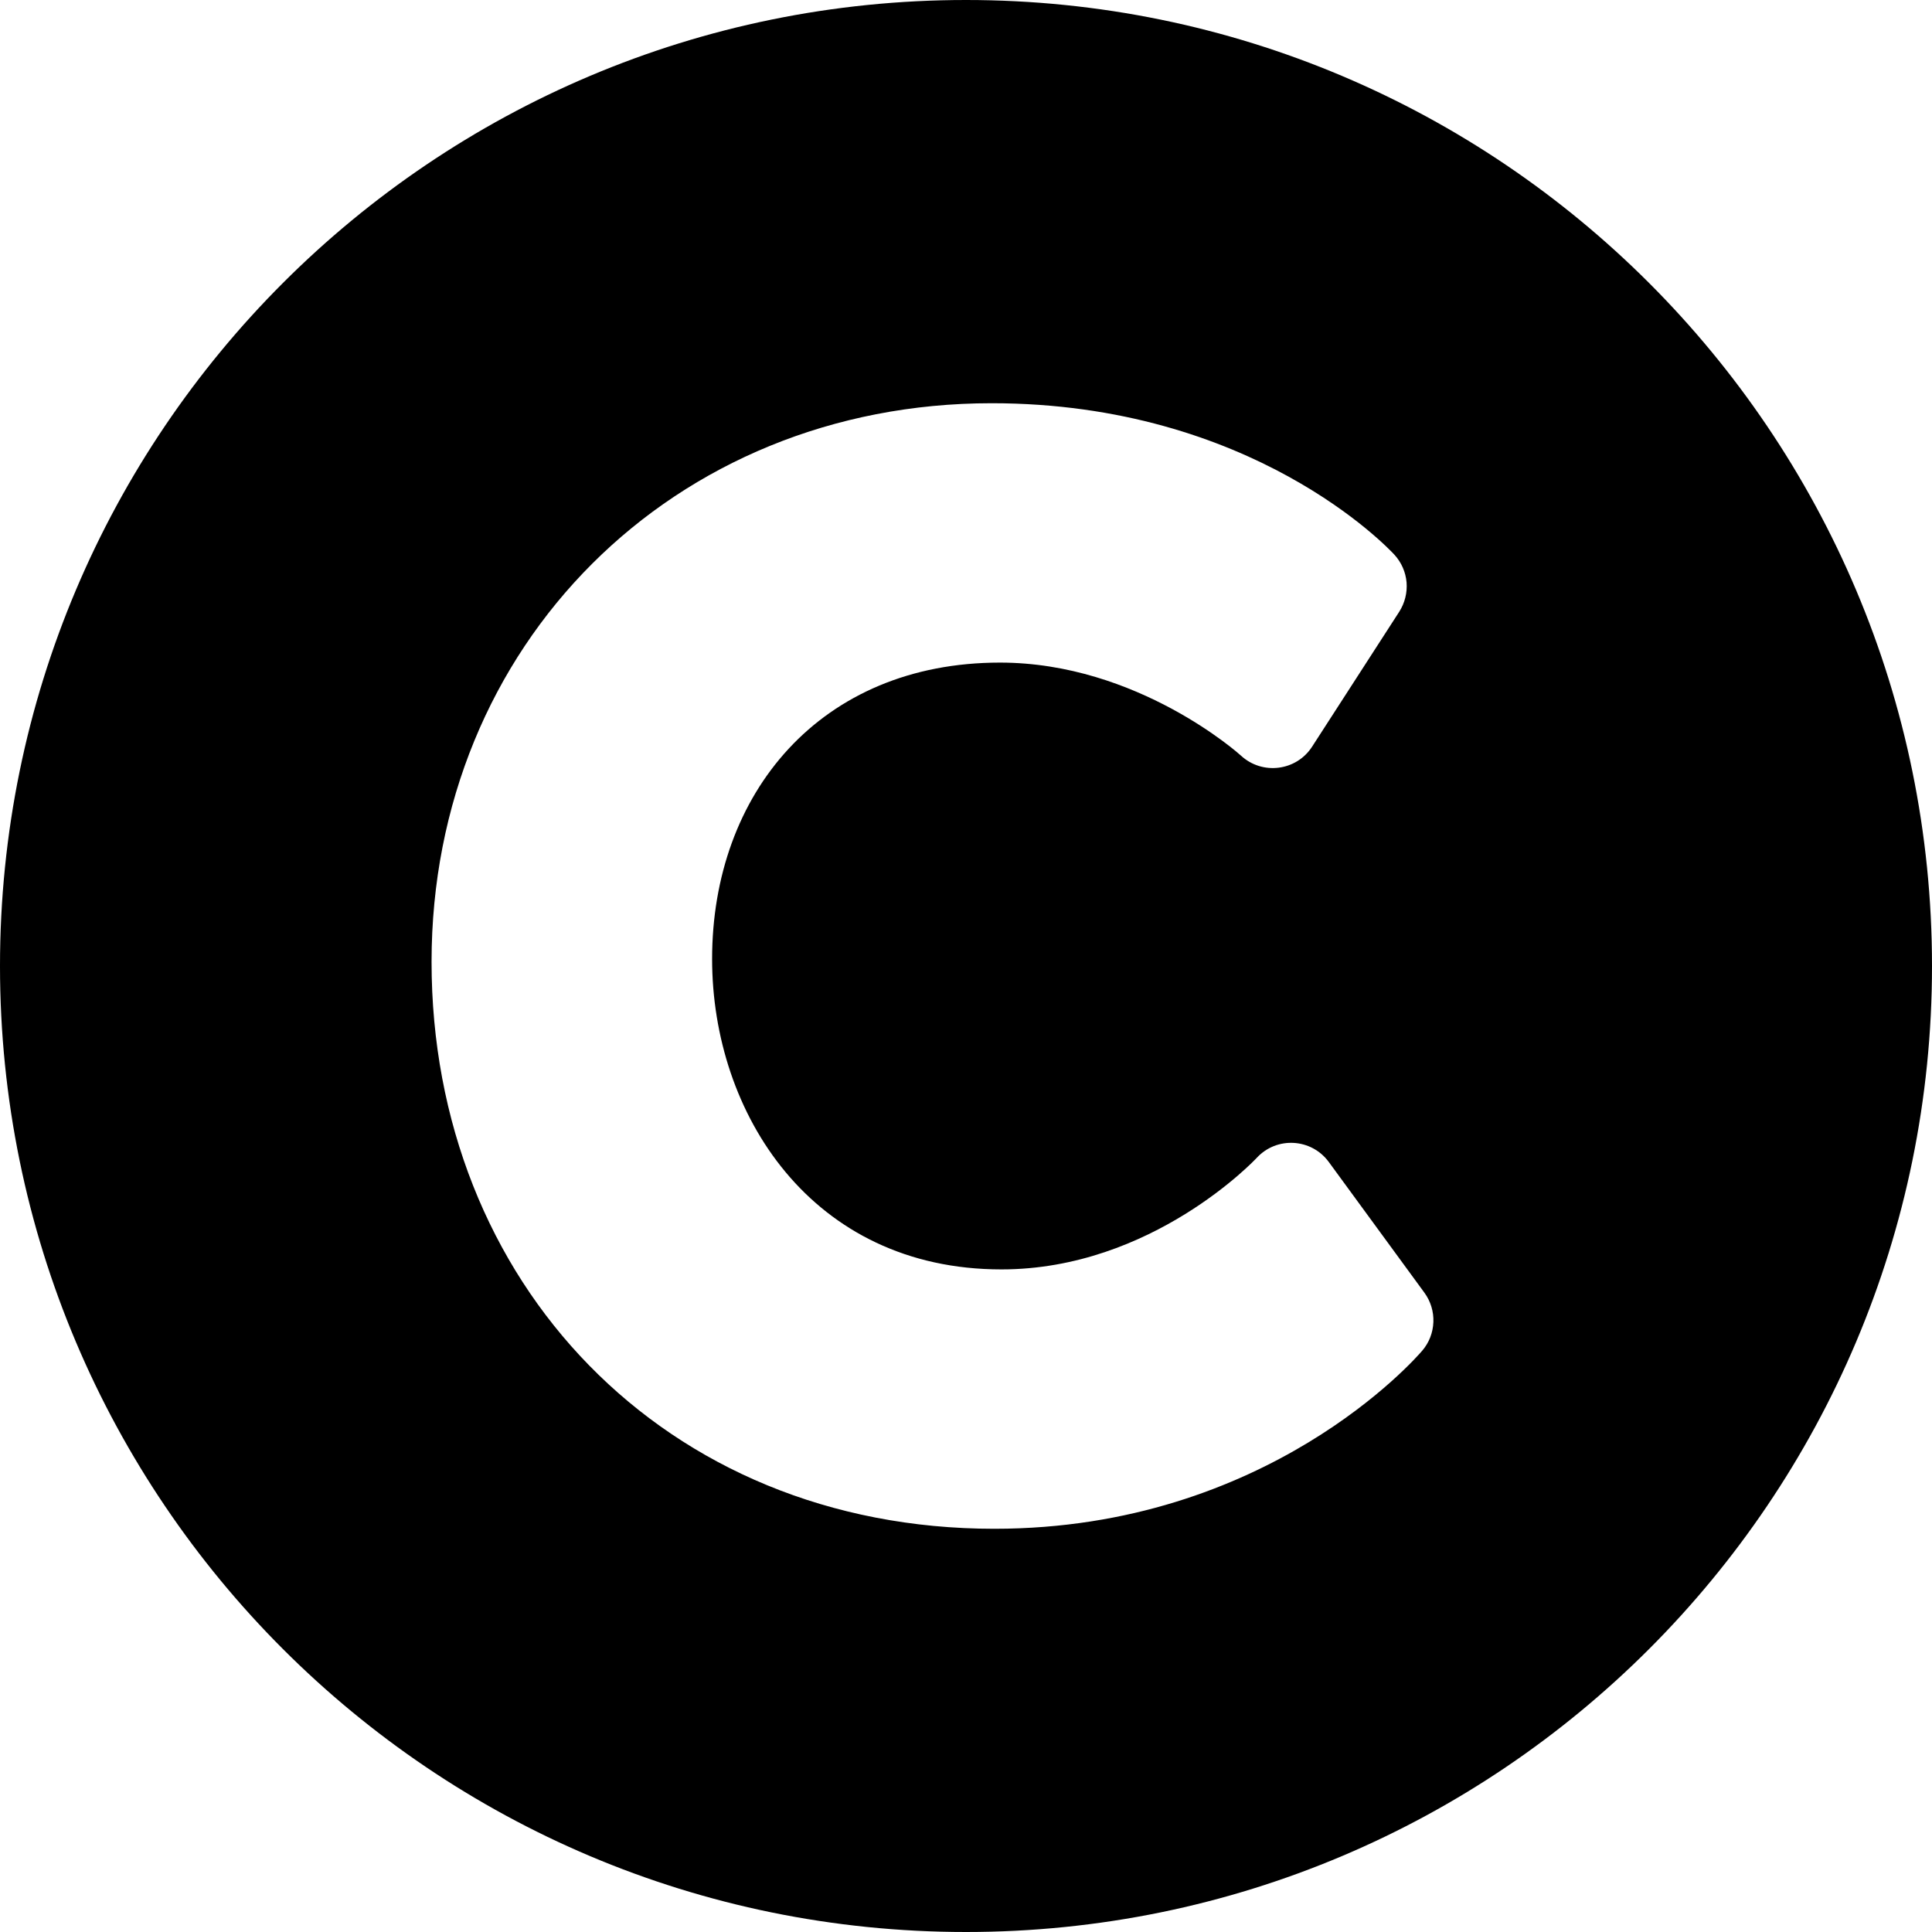<svg width="24" height="24" viewBox="0 0 24 24" fill="none" xmlns="http://www.w3.org/2000/svg">
    <path d="M12 0C5.373 0 0 5.373 0 12C0 18.627 5.373 24 12 24C18.627 24 24 18.627 24 12C24 5.373 18.627 0 12 0ZM17.668 16.778C17.591 16.869 15.743 18.991 12.352 18.991C8.254 18.991 5.361 15.93 5.361 11.948C5.361 8.014 8.361 5.009 12.318 5.009C15.557 5.009 17.251 6.814 17.322 6.891C17.409 6.986 17.462 7.107 17.473 7.235C17.483 7.363 17.451 7.491 17.382 7.599L16.299 9.276C16.103 9.579 15.681 9.631 15.416 9.387C15.405 9.376 14.133 8.231 12.422 8.231C10.191 8.231 8.846 9.856 8.846 11.913C8.846 13.829 10.08 15.769 12.44 15.769C14.312 15.769 15.598 14.398 15.611 14.384C15.86 14.114 16.291 14.14 16.507 14.435L17.695 16.059C17.772 16.165 17.811 16.293 17.806 16.423C17.801 16.554 17.753 16.679 17.668 16.778Z" fill="black"/>
</svg>
